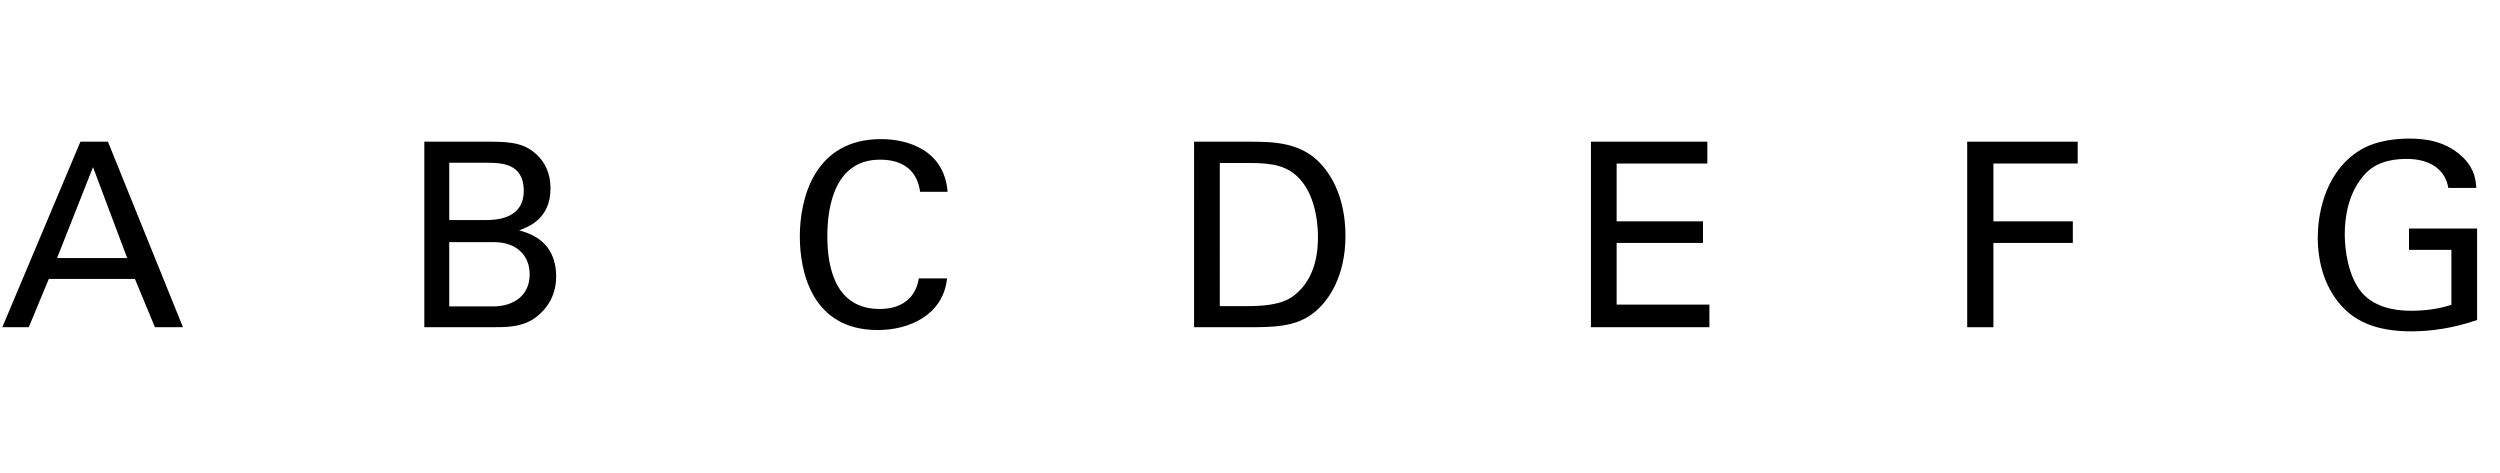 <?xml version="1.0" encoding="utf-8"?>
<!-- Generator: Adobe Illustrator 14.0.0, SVG Export Plug-In . SVG Version: 6.00 Build 43363)  -->
<!DOCTYPE svg PUBLIC "-//W3C//DTD SVG 1.1//EN" "http://www.w3.org/Graphics/SVG/1.1/DTD/svg11.dtd">
<svg version="1.1" xmlns="http://www.w3.org/2000/svg" xmlns:xlink="http://www.w3.org/1999/xlink" x="0px" y="0px"
	 width="501.732px" height="95.007px" viewBox="0 0 501.732 95.007" enable-background="new 0 0 501.732 95.007"
	 xml:space="preserve">
<g id="main">
	<g>
		<path d="M16.141,28.434h5.519l15.06,37.237h-5.622l-4.023-9.696H9.797l-4.023,9.696H0.462L16.141,28.434z M11.448,51.797h14.08
			L18.668,33.54L11.448,51.797z"/>
		<path d="M85.158,28.434h13.307c4.539,0,7.065,0.464,9.386,2.733c1.599,1.547,2.63,3.713,2.63,6.653
			c0,6.137-4.487,7.736-6.292,8.406c2.166,0.619,7.427,2.167,7.427,9.284c0,5.054-3.249,7.633-4.487,8.458
			c-2.579,1.702-5.467,1.702-8.407,1.702H85.158V28.434z M90.161,44.164h7.22c1.754,0,7.736,0,7.736-5.879
			c0-5.622-4.693-5.622-7.53-5.622h-7.427V44.164z M90.161,61.493h8.819c4.074,0,7.324-2.166,7.324-6.447
			c0-3.713-2.579-6.447-7.118-6.447h-9.025V61.493z"/>
		<path d="M184.657,38.491c-0.207-1.29-0.877-6.447-8.046-6.447c-8.974,0-10.573,9.18-10.573,15.369
			c0,7.014,2.012,14.596,10.521,14.596c2.269,0,4.435-0.567,6.034-2.218c1.341-1.444,1.65-3.043,1.805-3.92h5.673
			c-0.773,7.324-7.53,10.367-13.925,10.367c-13.1,0-15.627-11.553-15.627-18.773c0-7.839,3.043-19.546,16.298-19.546
			c5.261,0,12.688,2.114,13.358,10.573H184.657z"/>
		<path d="M239.646,28.434h10.779c5.002,0,10.882,0,15.008,4.848c3.301,3.868,4.59,8.974,4.59,14.08
			c0,8.046-3.352,12.997-6.189,15.266c-3.662,3.043-8.252,3.043-13.719,3.043h-10.47V28.434z M244.803,61.442h5.055
			c3.559,0,7.272-0.207,9.748-2.063c4.745-3.559,4.899-9.645,4.899-11.811c0-1.393-0.103-7.736-3.61-11.604
			c-2.373-2.63-5.364-3.249-9.902-3.249h-6.189V61.442z"/>
		<path d="M319.288,28.434h23.364v4.384h-18.206v11.604h17.329v4.332h-17.329v12.378h18.619v4.539h-23.776V28.434z"/>
		<path d="M394.803,28.434h22.177v4.384h-16.917v11.604H416v4.332h-15.937v16.917h-5.261V28.434z"/>
		<path d="M491.361,37.717c-0.567-3.456-3.353-5.828-8.407-5.828c-3.507,0-6.447,0.928-8.407,3.146
			c-3.25,3.61-3.971,8.458-3.971,11.965c0,3.146,0.67,8.458,3.404,11.708c2.424,2.785,6.189,3.662,9.902,3.662
			c4.229,0,6.911-0.825,8.097-1.186V50.147h-8.51v-4.281h13.667v18.361c-2.167,0.722-6.911,2.269-13.255,2.269
			c-6.859,0-10.882-1.96-13.513-4.642c-3.662-3.713-5.209-8.922-5.209-14.183c0-3.713,0.928-12.481,7.994-17.226
			c3.662-2.476,8.51-2.63,10.367-2.63c2.939,0,7.427,0.361,10.985,3.971c2.218,2.321,2.372,4.487,2.476,5.931H491.361z"/>
	</g>
</g>
<g id="en-us">
</g>
</svg>
